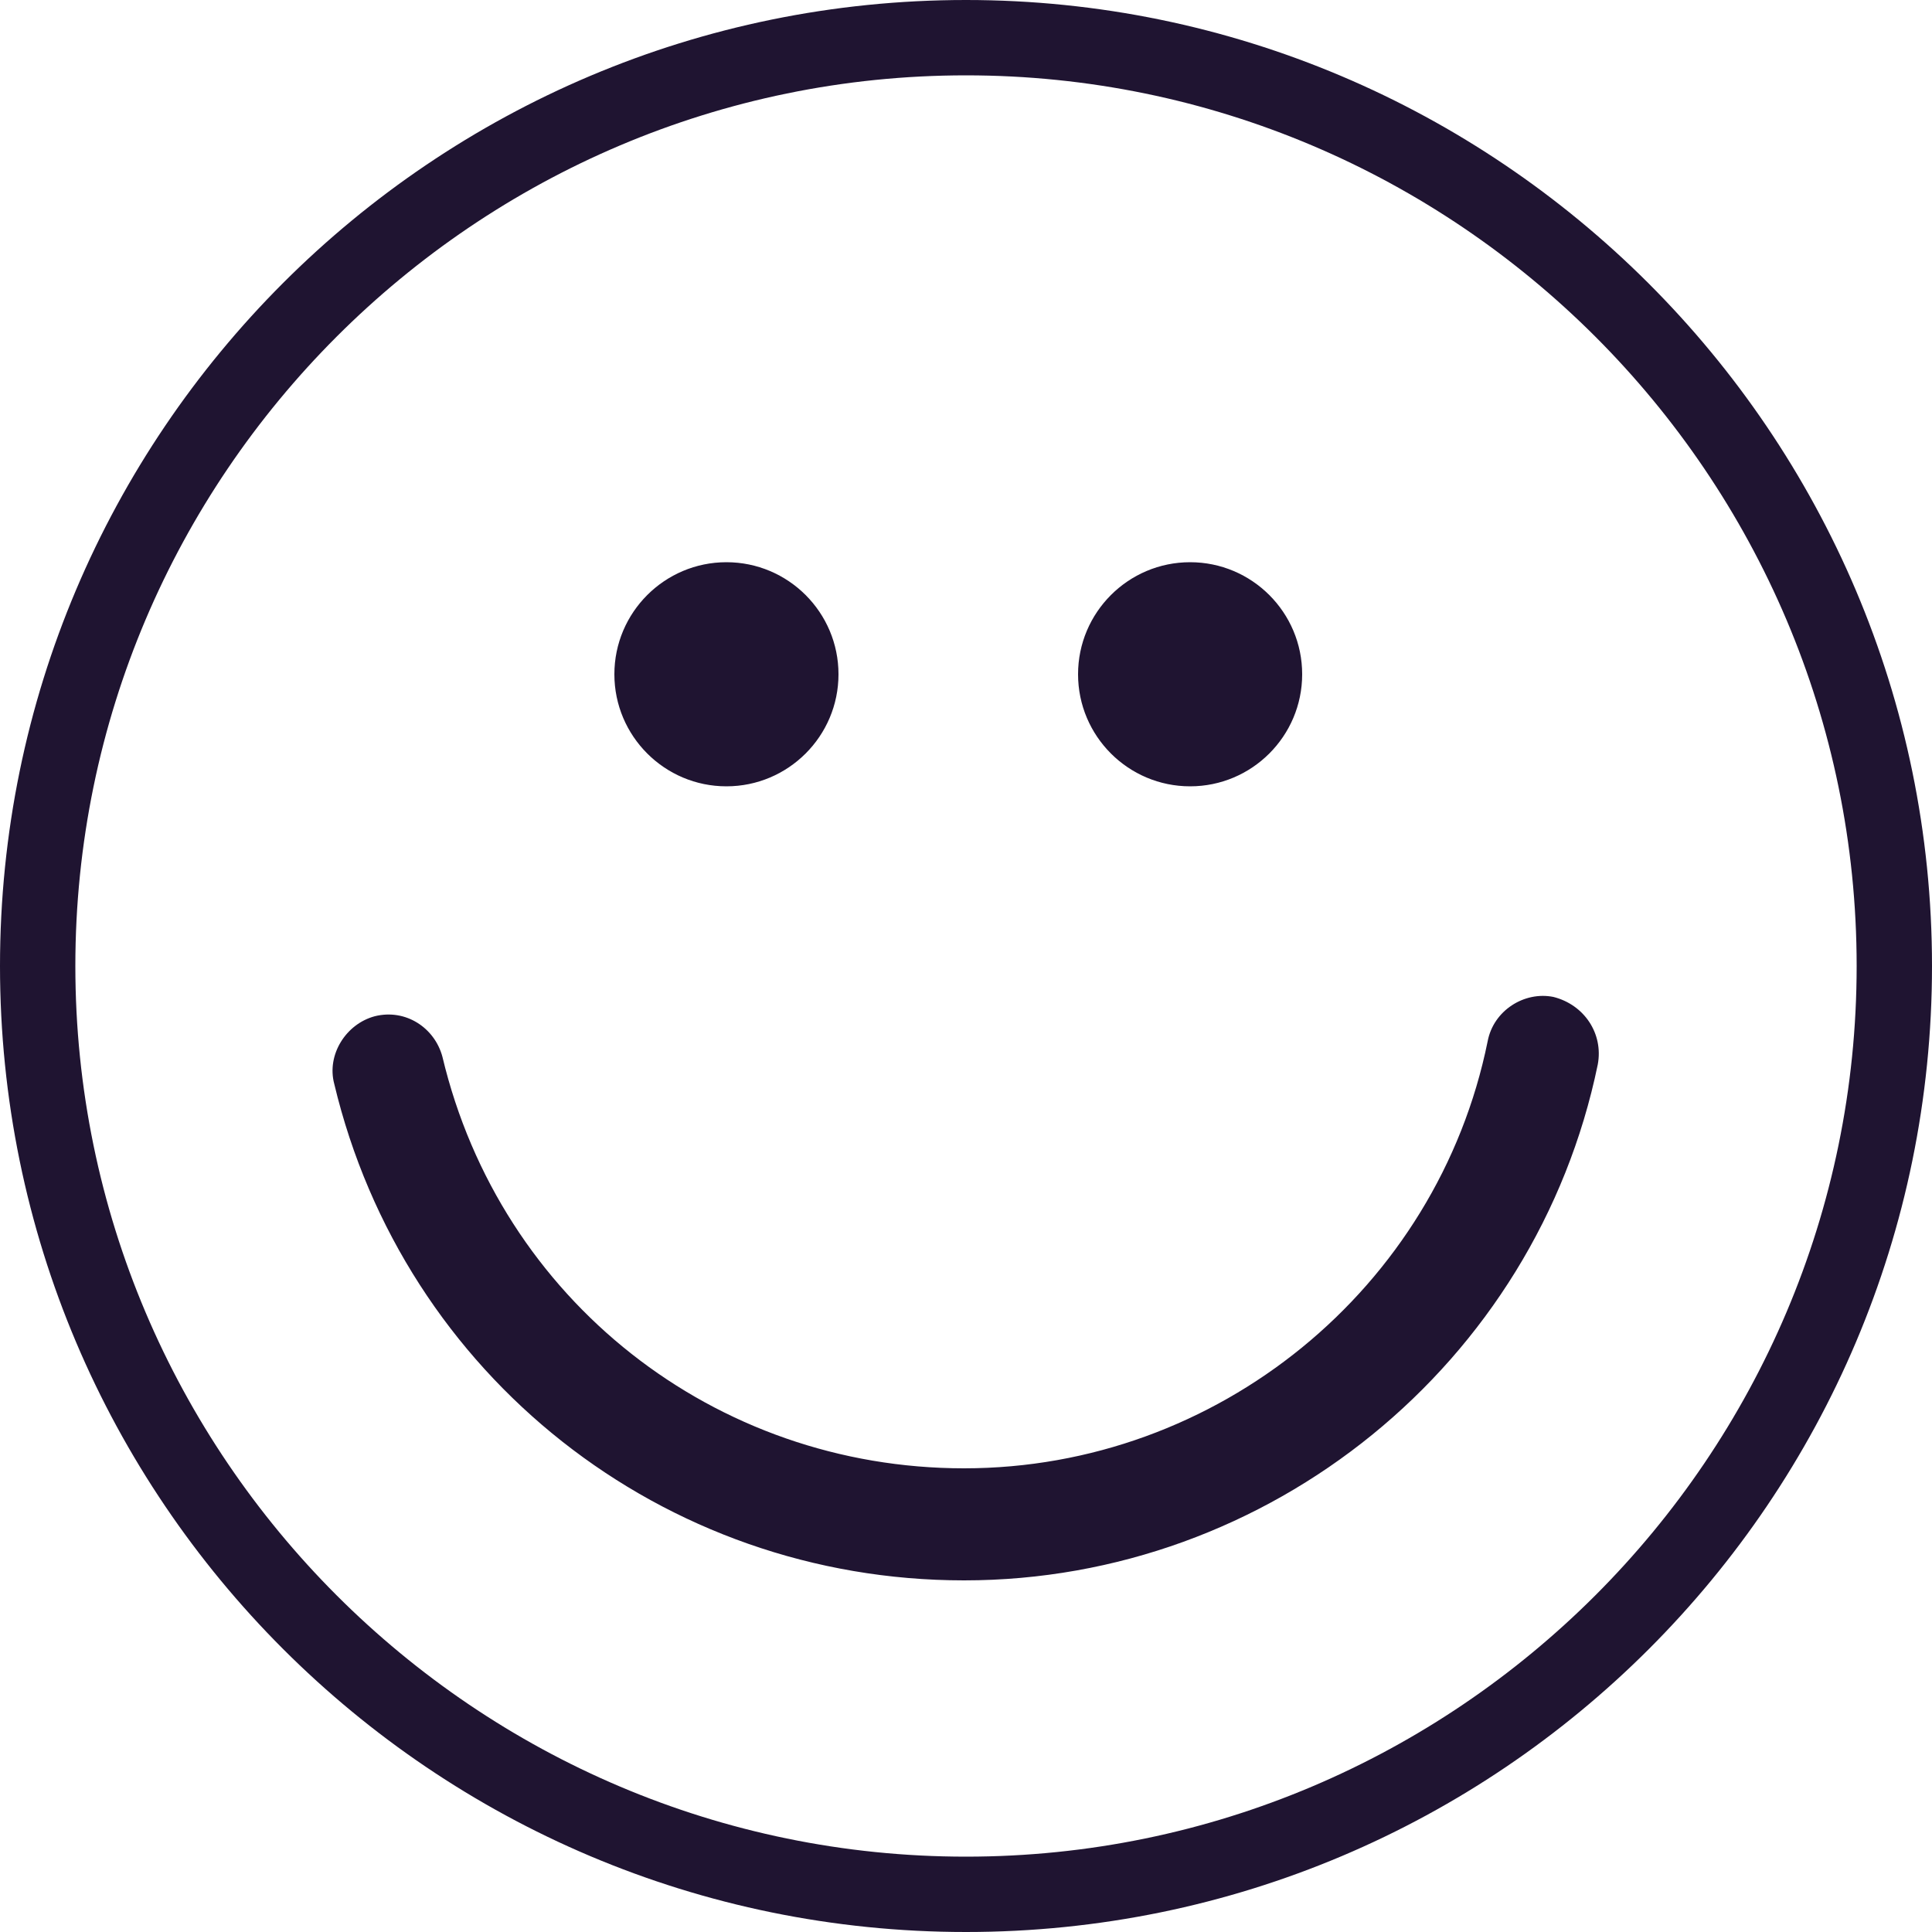 <?xml version="1.0" encoding="utf-8"?>
<!-- Generator: Adobe Illustrator 18.0.0, SVG Export Plug-In . SVG Version: 6.00 Build 0)  -->
<!DOCTYPE svg PUBLIC "-//W3C//DTD SVG 1.1//EN" "http://www.w3.org/Graphics/SVG/1.1/DTD/svg11.dtd">
<svg version="1.1" id="Capa_1" xmlns="http://www.w3.org/2000/svg" xmlns:xlink="http://www.w3.org/1999/xlink" x="0px" y="0px"
	 viewBox="0 0 500 500" enable-background="new 0 0 500 500" xml:space="preserve">
<g>
	<path fill="#1F1431" d="M250,0C112,0,0,112,0,250s112,250,250,250s250-112,250-250S387.5,0,250,0z M250,480.5
		C123,480.5,19.5,377,19.5,250S123,19.5,250,19.5S480.5,123,480.5,250S377,480.5,250,480.5z M413.5,275.5
		c-16,77.5-85,133.5-164,133.5c-78,0-145-53-163-128.5c-2-7.5,3-15.5,10.5-17.5c8-2,15.5,3,17.5,10.5c15,63,70.5,106.5,135,106.5
		C315,380,372,333.5,385,269.5c1.5-8,9.5-13,17-11.5C410,260,415,267.5,413.5,275.5z M279,174.5c0-16,13-29,29-29s29,13,29,29
		c0,16-13,29-29,29S279,190.5,279,174.5z M159,174.5c0-16,13-29,29-29s29,13,29,29c0,16-13,29-29,29S159,190.5,159,174.5z"/>
</g>
</svg>
